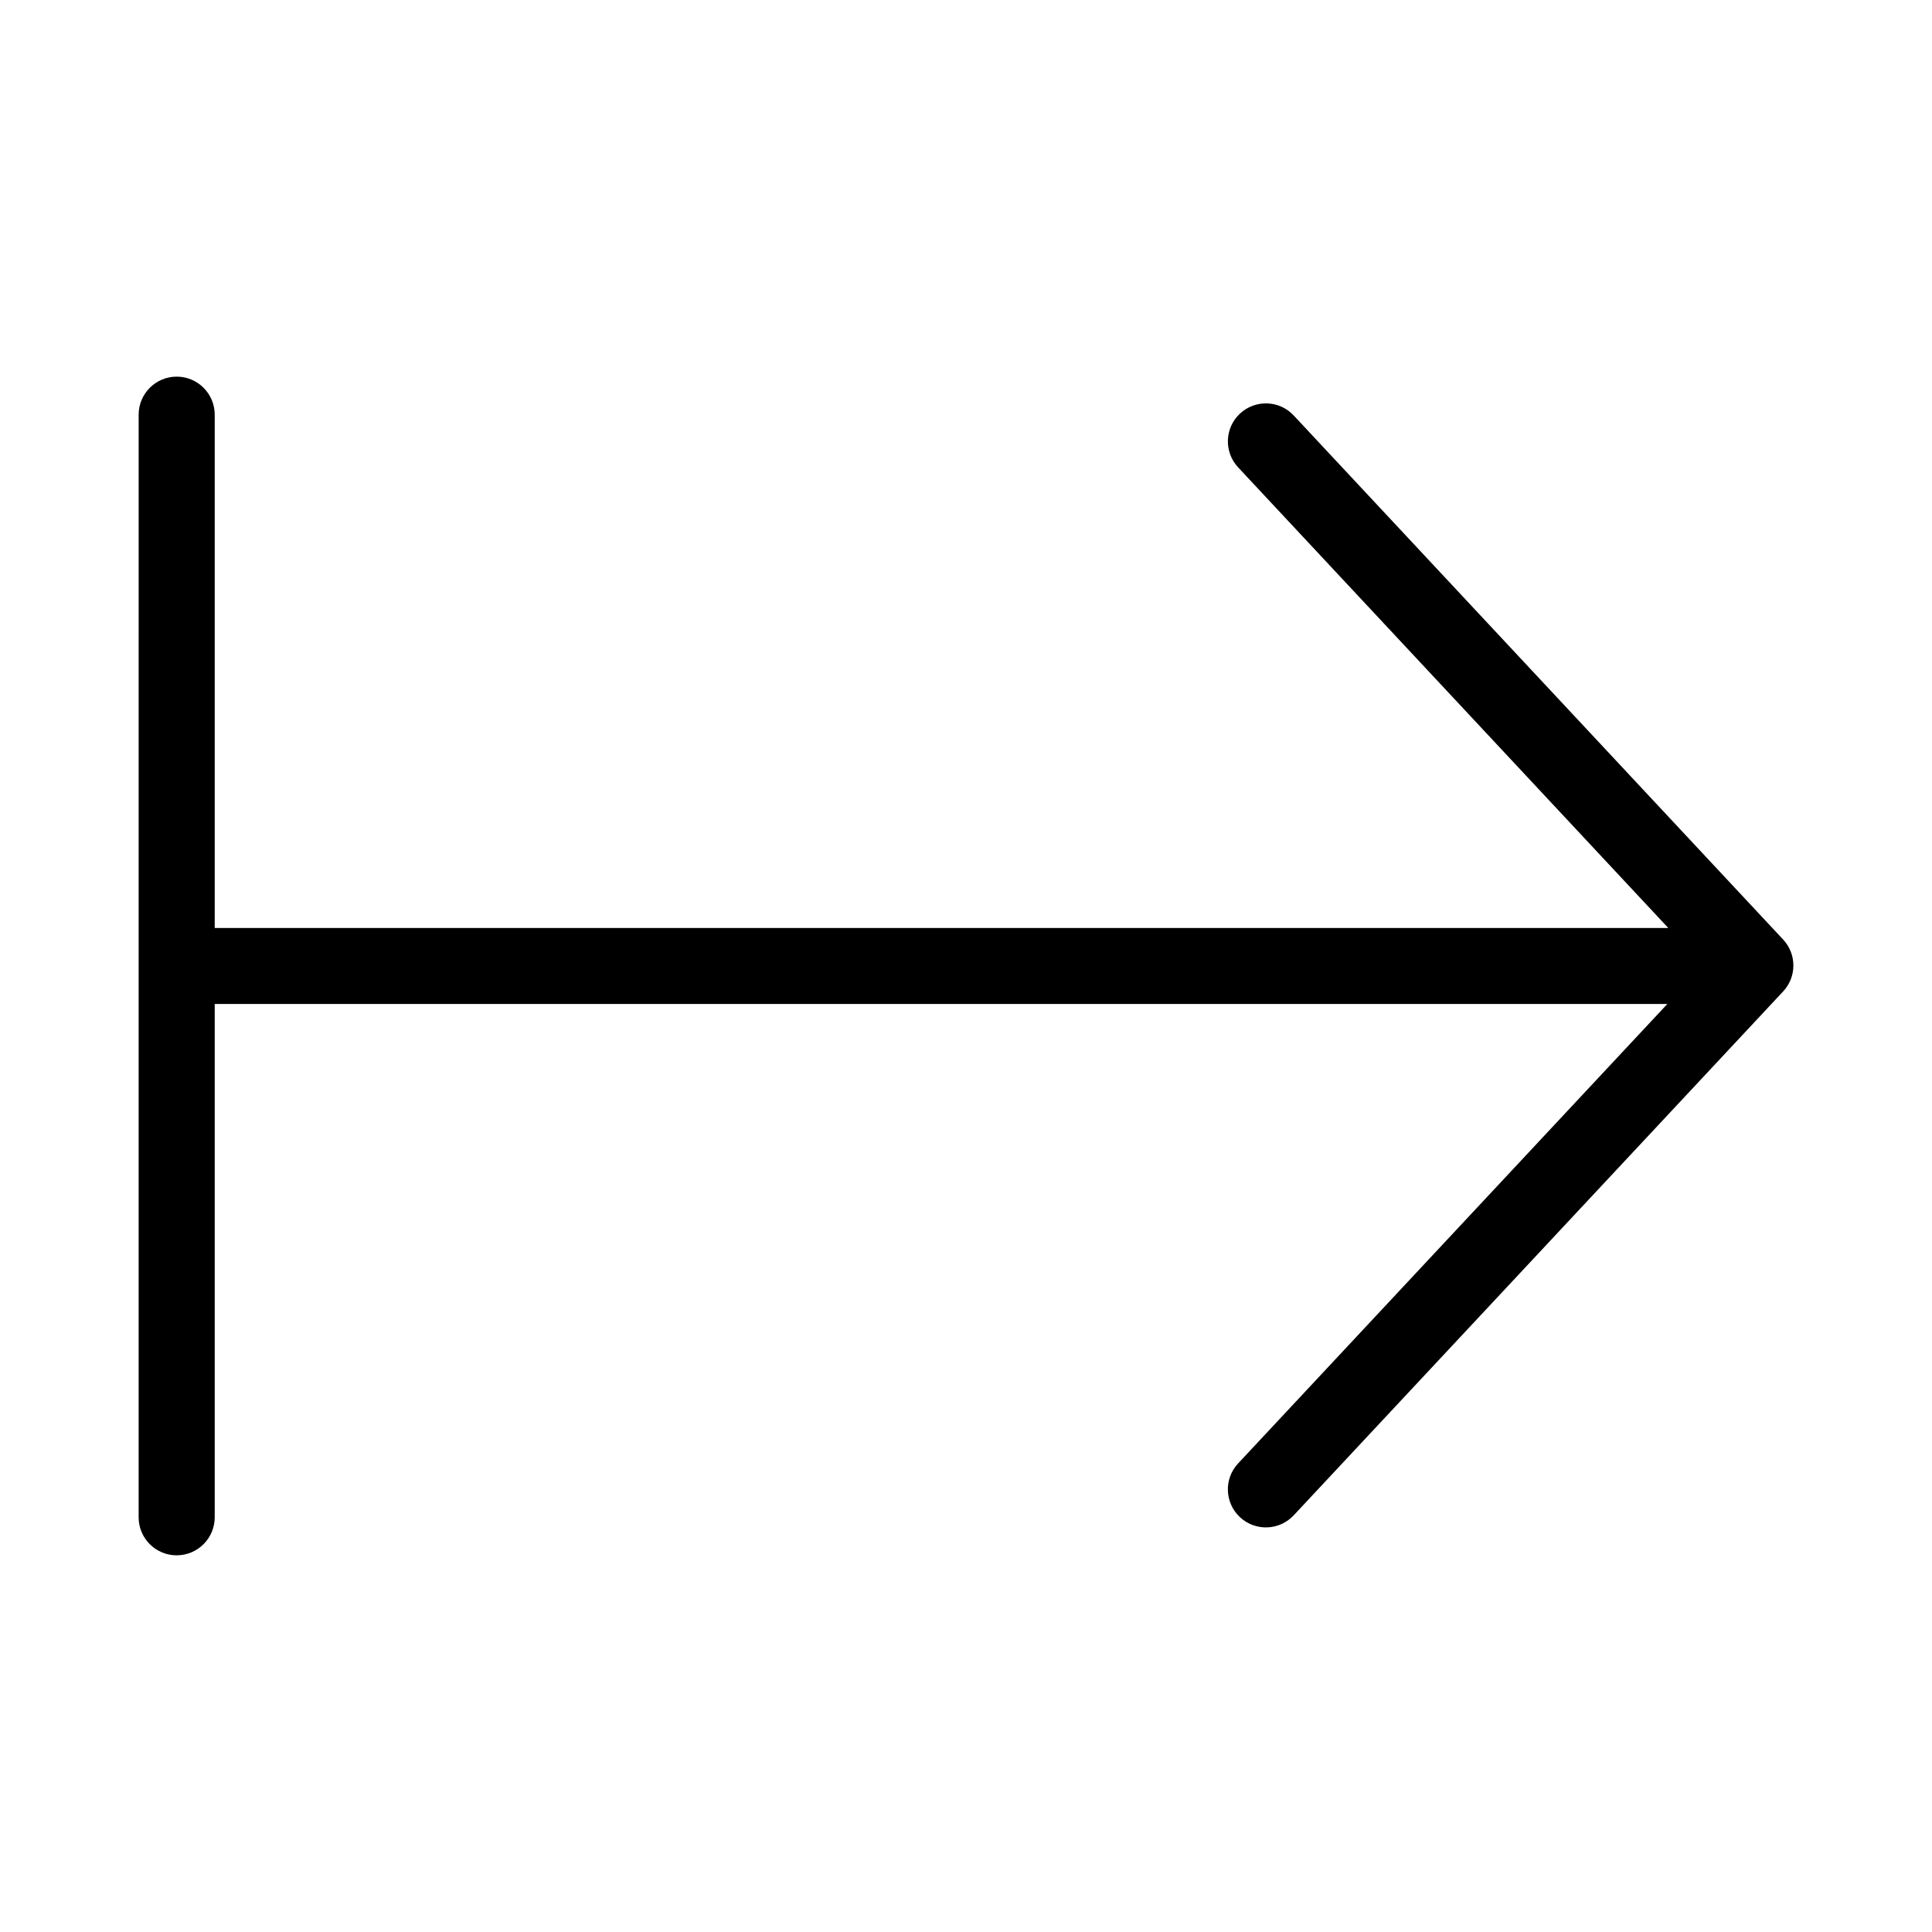 <?xml version="1.0" encoding="UTF-8"?>
<!-- Uploaded to: SVG Repo, www.svgrepo.com, Generator: SVG Repo Mixer Tools -->
<svg fill="#000000" width="800px" height="800px" version="1.1" viewBox="144 144 512 512" xmlns="http://www.w3.org/2000/svg">
 <path d="m190.82 556.18c-5.562 0-10.078-4.516-10.078-10.078l0.004-292.21c0-5.562 4.516-10.078 10.078-10.078s10.078 4.516 10.078 10.078v136.03h385.21l-114-122.07c-3.797-4.07-3.578-10.445 0.488-14.242 4.066-3.789 10.434-3.582 14.242 0.488l129.71 138.89c3.617 3.875 3.617 9.883 0 13.754l-129.71 138.84c-3.809 4.07-10.184 4.281-14.242 0.484-4.07-3.797-4.289-10.176-0.488-14.242l113.75-121.76h-384.96v136.03c0 5.562-4.512 10.078-10.078 10.078z"/>
</svg>